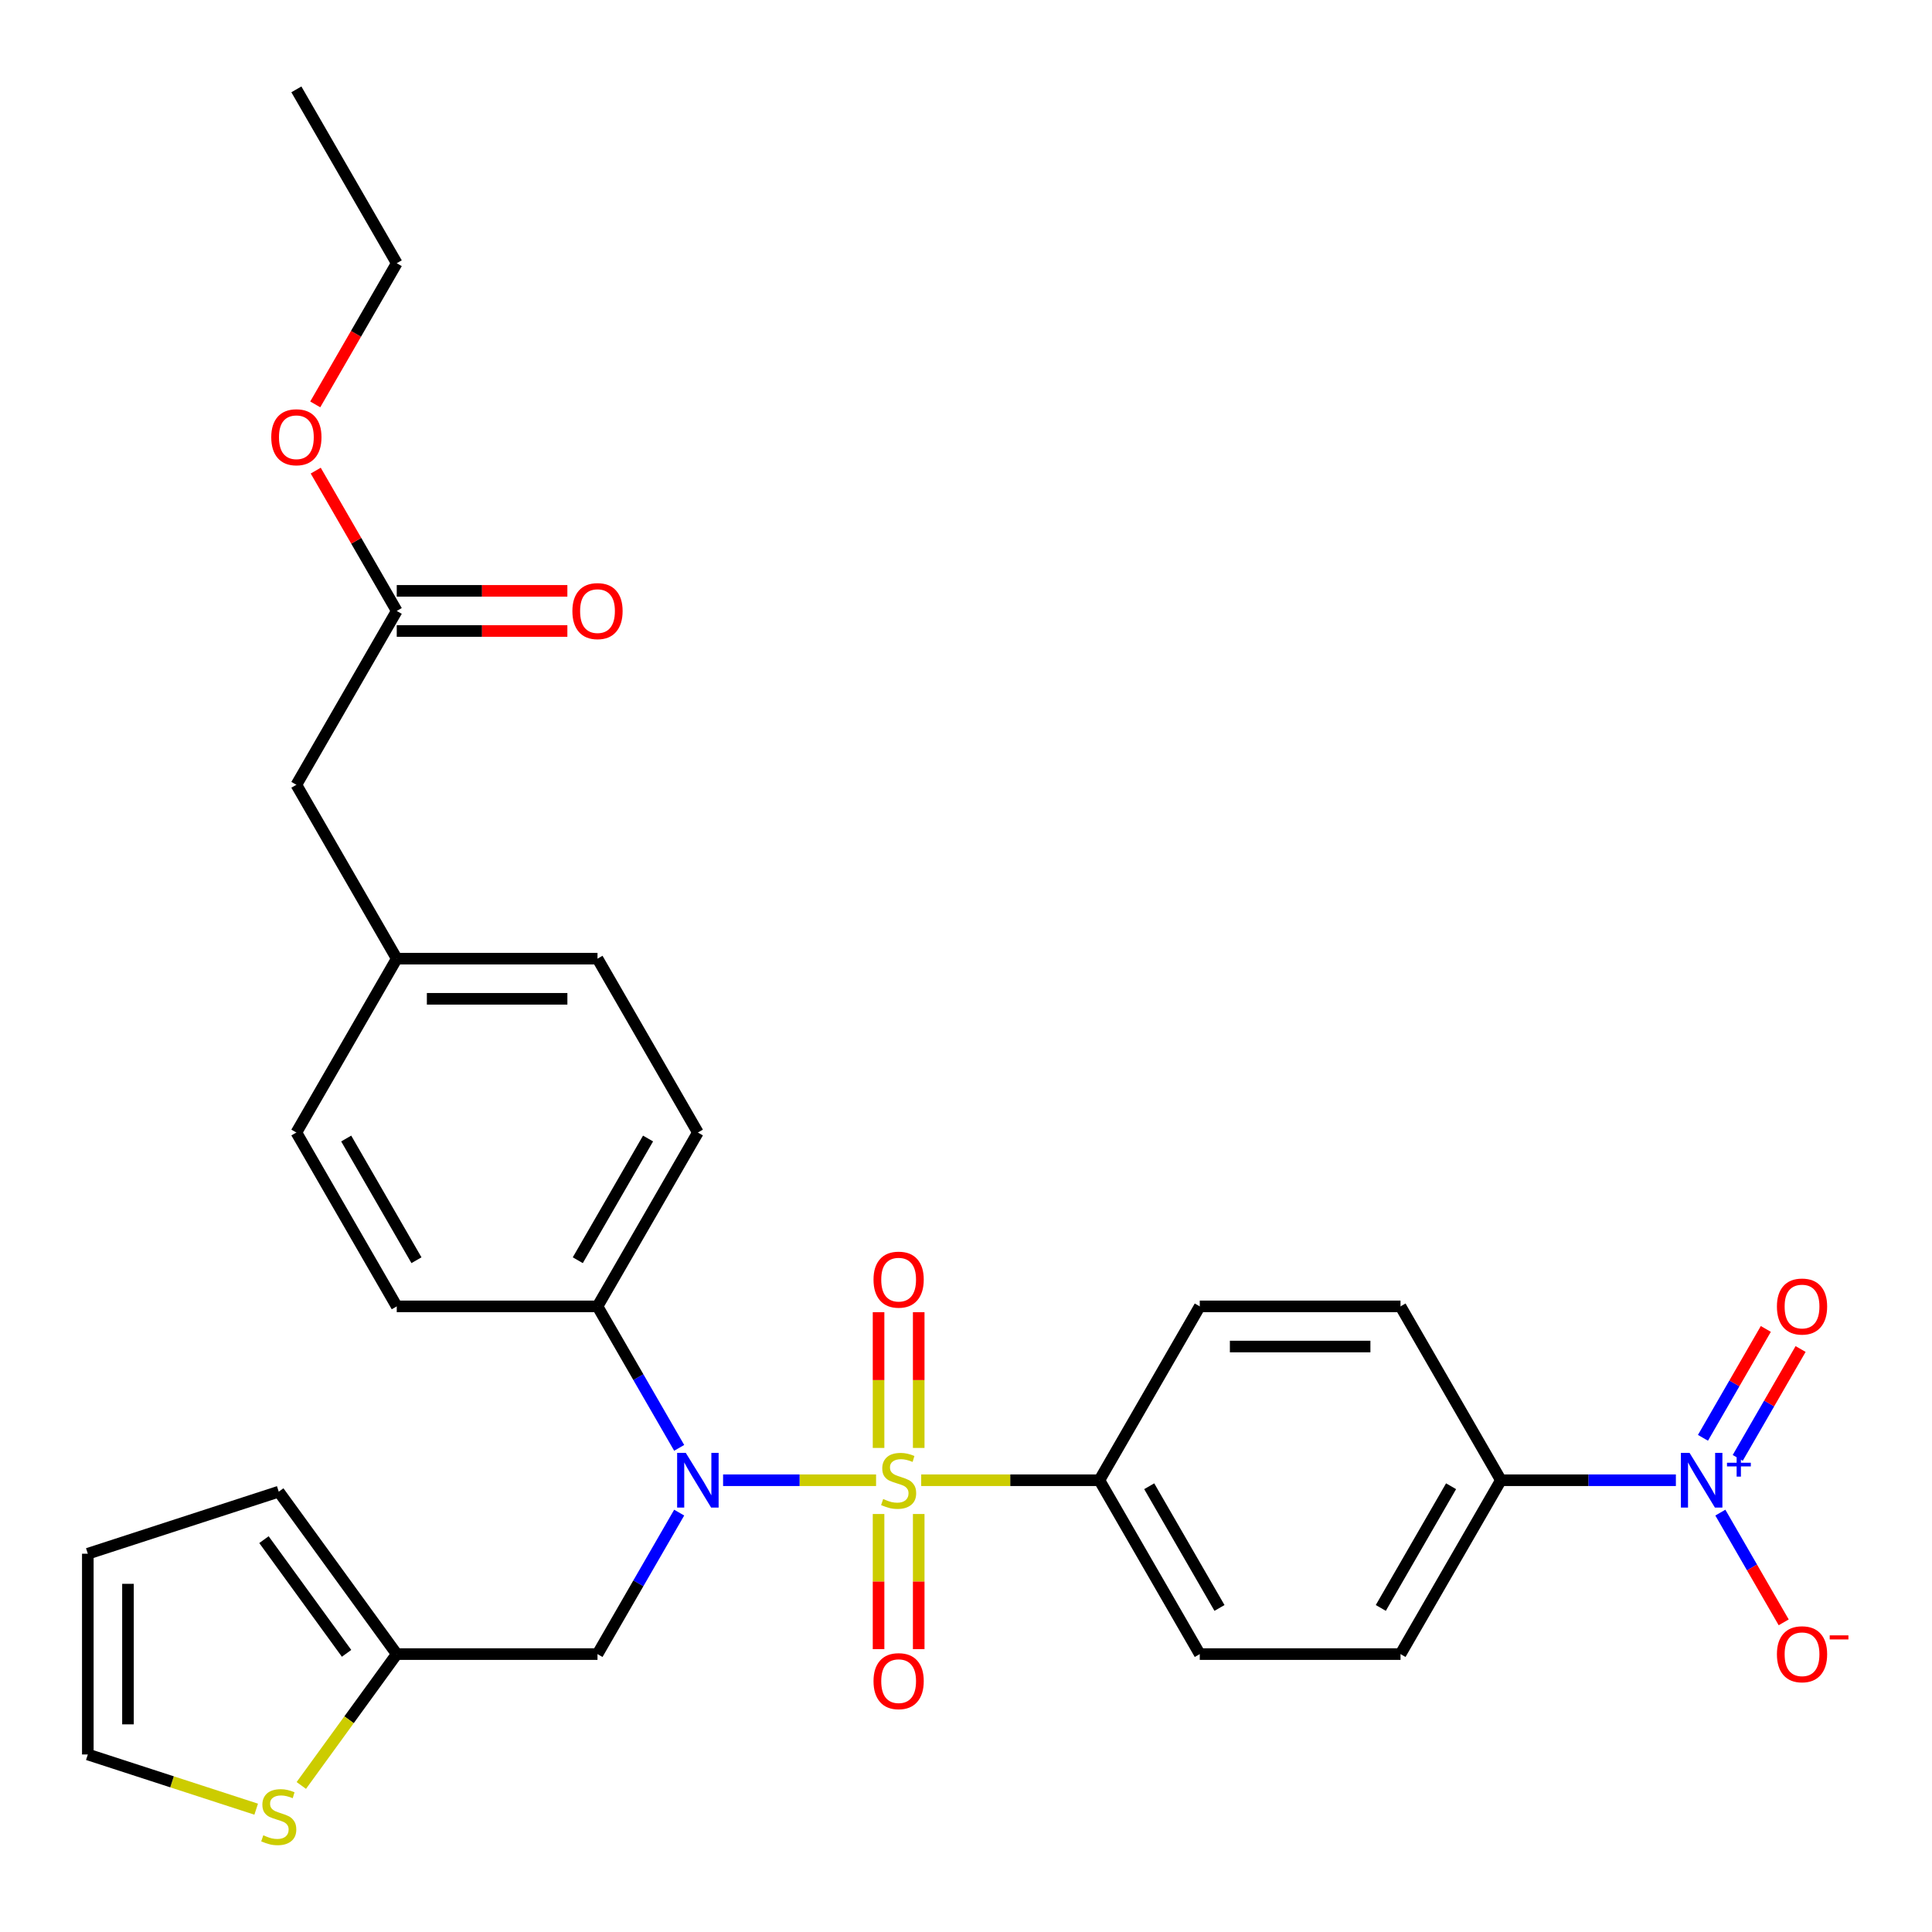 <?xml version='1.0' encoding='iso-8859-1'?>
<svg version='1.1' baseProfile='full'
              xmlns='http://www.w3.org/2000/svg'
                      xmlns:rdkit='http://www.rdkit.org/xml'
                      xmlns:xlink='http://www.w3.org/1999/xlink'
                  xml:space='preserve'
width='1000px' height='1000px' viewBox='0 0 1000 1000'>
<!-- END OF HEADER -->
<rect style='opacity:1.0;fill:#FFFFFF;stroke:none' width='1000' height='1000' x='0' y='0'> </rect>
<path class='bond-0' d='M 453.454,766.168 L 413.861,766.168' style='fill:none;fill-rule:evenodd;stroke:#CCCC00;stroke-width:6px;stroke-linecap:butt;stroke-linejoin:miter;stroke-opacity:1' />
<path class='bond-0' d='M 413.861,766.168 L 374.267,766.168' style='fill:none;fill-rule:evenodd;stroke:#0000FF;stroke-width:6px;stroke-linecap:butt;stroke-linejoin:miter;stroke-opacity:1' />
<path class='bond-2' d='M 476.809,766.168 L 522.926,766.168' style='fill:none;fill-rule:evenodd;stroke:#CCCC00;stroke-width:6px;stroke-linecap:butt;stroke-linejoin:miter;stroke-opacity:1' />
<path class='bond-2' d='M 522.926,766.168 L 569.042,766.168' style='fill:none;fill-rule:evenodd;stroke:#000000;stroke-width:6px;stroke-linecap:butt;stroke-linejoin:miter;stroke-opacity:1' />
<path class='bond-4' d='M 475.523,749.45 L 475.523,714.324' style='fill:none;fill-rule:evenodd;stroke:#CCCC00;stroke-width:6px;stroke-linecap:butt;stroke-linejoin:miter;stroke-opacity:1' />
<path class='bond-4' d='M 475.523,714.324 L 475.523,679.197' style='fill:none;fill-rule:evenodd;stroke:#FF0000;stroke-width:6px;stroke-linecap:butt;stroke-linejoin:miter;stroke-opacity:1' />
<path class='bond-4' d='M 454.741,749.45 L 454.741,714.324' style='fill:none;fill-rule:evenodd;stroke:#CCCC00;stroke-width:6px;stroke-linecap:butt;stroke-linejoin:miter;stroke-opacity:1' />
<path class='bond-4' d='M 454.741,714.324 L 454.741,679.197' style='fill:none;fill-rule:evenodd;stroke:#FF0000;stroke-width:6px;stroke-linecap:butt;stroke-linejoin:miter;stroke-opacity:1' />
<path class='bond-5' d='M 454.741,783.645 L 454.741,818.621' style='fill:none;fill-rule:evenodd;stroke:#CCCC00;stroke-width:6px;stroke-linecap:butt;stroke-linejoin:miter;stroke-opacity:1' />
<path class='bond-5' d='M 454.741,818.621 L 454.741,853.597' style='fill:none;fill-rule:evenodd;stroke:#FF0000;stroke-width:6px;stroke-linecap:butt;stroke-linejoin:miter;stroke-opacity:1' />
<path class='bond-5' d='M 475.523,783.645 L 475.523,818.621' style='fill:none;fill-rule:evenodd;stroke:#CCCC00;stroke-width:6px;stroke-linecap:butt;stroke-linejoin:miter;stroke-opacity:1' />
<path class='bond-5' d='M 475.523,818.621 L 475.523,853.597' style='fill:none;fill-rule:evenodd;stroke:#FF0000;stroke-width:6px;stroke-linecap:butt;stroke-linejoin:miter;stroke-opacity:1' />
<path class='bond-3' d='M 351.546,782.925 L 330.406,819.541' style='fill:none;fill-rule:evenodd;stroke:#0000FF;stroke-width:6px;stroke-linecap:butt;stroke-linejoin:miter;stroke-opacity:1' />
<path class='bond-3' d='M 330.406,819.541 L 309.266,856.157' style='fill:none;fill-rule:evenodd;stroke:#000000;stroke-width:6px;stroke-linecap:butt;stroke-linejoin:miter;stroke-opacity:1' />
<path class='bond-9' d='M 351.546,749.41 L 330.406,712.794' style='fill:none;fill-rule:evenodd;stroke:#0000FF;stroke-width:6px;stroke-linecap:butt;stroke-linejoin:miter;stroke-opacity:1' />
<path class='bond-9' d='M 330.406,712.794 L 309.266,676.179' style='fill:none;fill-rule:evenodd;stroke:#000000;stroke-width:6px;stroke-linecap:butt;stroke-linejoin:miter;stroke-opacity:1' />
<path class='bond-1' d='M 867.435,766.168 L 822.149,766.168' style='fill:none;fill-rule:evenodd;stroke:#0000FF;stroke-width:6px;stroke-linecap:butt;stroke-linejoin:miter;stroke-opacity:1' />
<path class='bond-1' d='M 822.149,766.168 L 776.862,766.168' style='fill:none;fill-rule:evenodd;stroke:#000000;stroke-width:6px;stroke-linecap:butt;stroke-linejoin:miter;stroke-opacity:1' />
<path class='bond-10' d='M 890.448,782.925 L 906.844,811.324' style='fill:none;fill-rule:evenodd;stroke:#0000FF;stroke-width:6px;stroke-linecap:butt;stroke-linejoin:miter;stroke-opacity:1' />
<path class='bond-10' d='M 906.844,811.324 L 923.24,839.723' style='fill:none;fill-rule:evenodd;stroke:#FF0000;stroke-width:6px;stroke-linecap:butt;stroke-linejoin:miter;stroke-opacity:1' />
<path class='bond-11' d='M 899.447,754.605 L 915.716,726.427' style='fill:none;fill-rule:evenodd;stroke:#0000FF;stroke-width:6px;stroke-linecap:butt;stroke-linejoin:miter;stroke-opacity:1' />
<path class='bond-11' d='M 915.716,726.427 L 931.984,698.248' style='fill:none;fill-rule:evenodd;stroke:#FF0000;stroke-width:6px;stroke-linecap:butt;stroke-linejoin:miter;stroke-opacity:1' />
<path class='bond-11' d='M 881.449,744.214 L 897.718,716.036' style='fill:none;fill-rule:evenodd;stroke:#0000FF;stroke-width:6px;stroke-linecap:butt;stroke-linejoin:miter;stroke-opacity:1' />
<path class='bond-11' d='M 897.718,716.036 L 913.987,687.857' style='fill:none;fill-rule:evenodd;stroke:#FF0000;stroke-width:6px;stroke-linecap:butt;stroke-linejoin:miter;stroke-opacity:1' />
<path class='bond-17' d='M 569.042,766.168 L 620.997,676.179' style='fill:none;fill-rule:evenodd;stroke:#000000;stroke-width:6px;stroke-linecap:butt;stroke-linejoin:miter;stroke-opacity:1' />
<path class='bond-18' d='M 569.042,766.168 L 620.997,856.157' style='fill:none;fill-rule:evenodd;stroke:#000000;stroke-width:6px;stroke-linecap:butt;stroke-linejoin:miter;stroke-opacity:1' />
<path class='bond-18' d='M 594.833,769.275 L 631.202,832.267' style='fill:none;fill-rule:evenodd;stroke:#000000;stroke-width:6px;stroke-linecap:butt;stroke-linejoin:miter;stroke-opacity:1' />
<path class='bond-6' d='M 309.266,856.157 L 205.356,856.157' style='fill:none;fill-rule:evenodd;stroke:#000000;stroke-width:6px;stroke-linecap:butt;stroke-linejoin:miter;stroke-opacity:1' />
<path class='bond-8' d='M 205.356,856.157 L 180.656,890.153' style='fill:none;fill-rule:evenodd;stroke:#000000;stroke-width:6px;stroke-linecap:butt;stroke-linejoin:miter;stroke-opacity:1' />
<path class='bond-8' d='M 180.656,890.153 L 155.957,924.149' style='fill:none;fill-rule:evenodd;stroke:#CCCC00;stroke-width:6px;stroke-linecap:butt;stroke-linejoin:miter;stroke-opacity:1' />
<path class='bond-14' d='M 205.356,856.157 L 144.279,772.091' style='fill:none;fill-rule:evenodd;stroke:#000000;stroke-width:6px;stroke-linecap:butt;stroke-linejoin:miter;stroke-opacity:1' />
<path class='bond-14' d='M 179.381,855.762 L 136.628,796.917' style='fill:none;fill-rule:evenodd;stroke:#000000;stroke-width:6px;stroke-linecap:butt;stroke-linejoin:miter;stroke-opacity:1' />
<path class='bond-7' d='M 776.862,766.168 L 724.907,856.157' style='fill:none;fill-rule:evenodd;stroke:#000000;stroke-width:6px;stroke-linecap:butt;stroke-linejoin:miter;stroke-opacity:1' />
<path class='bond-7' d='M 751.071,769.275 L 714.703,832.267' style='fill:none;fill-rule:evenodd;stroke:#000000;stroke-width:6px;stroke-linecap:butt;stroke-linejoin:miter;stroke-opacity:1' />
<path class='bond-30' d='M 776.862,766.168 L 724.907,676.179' style='fill:none;fill-rule:evenodd;stroke:#000000;stroke-width:6px;stroke-linecap:butt;stroke-linejoin:miter;stroke-opacity:1' />
<path class='bond-13' d='M 132.601,936.427 L 89.028,922.27' style='fill:none;fill-rule:evenodd;stroke:#CCCC00;stroke-width:6px;stroke-linecap:butt;stroke-linejoin:miter;stroke-opacity:1' />
<path class='bond-13' d='M 89.028,922.27 L 45.455,908.112' style='fill:none;fill-rule:evenodd;stroke:#000000;stroke-width:6px;stroke-linecap:butt;stroke-linejoin:miter;stroke-opacity:1' />
<path class='bond-21' d='M 309.266,676.179 L 361.221,586.19' style='fill:none;fill-rule:evenodd;stroke:#000000;stroke-width:6px;stroke-linecap:butt;stroke-linejoin:miter;stroke-opacity:1' />
<path class='bond-21' d='M 299.062,652.289 L 335.43,589.297' style='fill:none;fill-rule:evenodd;stroke:#000000;stroke-width:6px;stroke-linecap:butt;stroke-linejoin:miter;stroke-opacity:1' />
<path class='bond-22' d='M 309.266,676.179 L 205.356,676.179' style='fill:none;fill-rule:evenodd;stroke:#000000;stroke-width:6px;stroke-linecap:butt;stroke-linejoin:miter;stroke-opacity:1' />
<path class='bond-12' d='M 205.356,316.223 L 153.401,406.212' style='fill:none;fill-rule:evenodd;stroke:#000000;stroke-width:6px;stroke-linecap:butt;stroke-linejoin:miter;stroke-opacity:1' />
<path class='bond-16' d='M 205.356,326.614 L 249.512,326.614' style='fill:none;fill-rule:evenodd;stroke:#000000;stroke-width:6px;stroke-linecap:butt;stroke-linejoin:miter;stroke-opacity:1' />
<path class='bond-16' d='M 249.512,326.614 L 293.668,326.614' style='fill:none;fill-rule:evenodd;stroke:#FF0000;stroke-width:6px;stroke-linecap:butt;stroke-linejoin:miter;stroke-opacity:1' />
<path class='bond-16' d='M 205.356,305.832 L 249.512,305.832' style='fill:none;fill-rule:evenodd;stroke:#000000;stroke-width:6px;stroke-linecap:butt;stroke-linejoin:miter;stroke-opacity:1' />
<path class='bond-16' d='M 249.512,305.832 L 293.668,305.832' style='fill:none;fill-rule:evenodd;stroke:#FF0000;stroke-width:6px;stroke-linecap:butt;stroke-linejoin:miter;stroke-opacity:1' />
<path class='bond-27' d='M 205.356,316.223 L 184.389,279.907' style='fill:none;fill-rule:evenodd;stroke:#000000;stroke-width:6px;stroke-linecap:butt;stroke-linejoin:miter;stroke-opacity:1' />
<path class='bond-27' d='M 184.389,279.907 L 163.422,243.592' style='fill:none;fill-rule:evenodd;stroke:#FF0000;stroke-width:6px;stroke-linecap:butt;stroke-linejoin:miter;stroke-opacity:1' />
<path class='bond-32' d='M 45.455,908.112 L 45.455,804.201' style='fill:none;fill-rule:evenodd;stroke:#000000;stroke-width:6px;stroke-linecap:butt;stroke-linejoin:miter;stroke-opacity:1' />
<path class='bond-32' d='M 66.237,892.525 L 66.237,819.788' style='fill:none;fill-rule:evenodd;stroke:#000000;stroke-width:6px;stroke-linecap:butt;stroke-linejoin:miter;stroke-opacity:1' />
<path class='bond-15' d='M 144.279,772.091 L 45.455,804.201' style='fill:none;fill-rule:evenodd;stroke:#000000;stroke-width:6px;stroke-linecap:butt;stroke-linejoin:miter;stroke-opacity:1' />
<path class='bond-20' d='M 620.997,676.179 L 724.907,676.179' style='fill:none;fill-rule:evenodd;stroke:#000000;stroke-width:6px;stroke-linecap:butt;stroke-linejoin:miter;stroke-opacity:1' />
<path class='bond-20' d='M 636.584,696.961 L 709.321,696.961' style='fill:none;fill-rule:evenodd;stroke:#000000;stroke-width:6px;stroke-linecap:butt;stroke-linejoin:miter;stroke-opacity:1' />
<path class='bond-19' d='M 620.997,856.157 L 724.907,856.157' style='fill:none;fill-rule:evenodd;stroke:#000000;stroke-width:6px;stroke-linecap:butt;stroke-linejoin:miter;stroke-opacity:1' />
<path class='bond-25' d='M 361.221,586.19 L 309.266,496.201' style='fill:none;fill-rule:evenodd;stroke:#000000;stroke-width:6px;stroke-linecap:butt;stroke-linejoin:miter;stroke-opacity:1' />
<path class='bond-26' d='M 205.356,676.179 L 153.401,586.19' style='fill:none;fill-rule:evenodd;stroke:#000000;stroke-width:6px;stroke-linecap:butt;stroke-linejoin:miter;stroke-opacity:1' />
<path class='bond-26' d='M 215.561,652.289 L 179.192,589.297' style='fill:none;fill-rule:evenodd;stroke:#000000;stroke-width:6px;stroke-linecap:butt;stroke-linejoin:miter;stroke-opacity:1' />
<path class='bond-23' d='M 153.401,406.212 L 205.356,496.201' style='fill:none;fill-rule:evenodd;stroke:#000000;stroke-width:6px;stroke-linecap:butt;stroke-linejoin:miter;stroke-opacity:1' />
<path class='bond-24' d='M 205.356,496.201 L 153.401,586.19' style='fill:none;fill-rule:evenodd;stroke:#000000;stroke-width:6px;stroke-linecap:butt;stroke-linejoin:miter;stroke-opacity:1' />
<path class='bond-31' d='M 205.356,496.201 L 309.266,496.201' style='fill:none;fill-rule:evenodd;stroke:#000000;stroke-width:6px;stroke-linecap:butt;stroke-linejoin:miter;stroke-opacity:1' />
<path class='bond-31' d='M 220.943,516.983 L 293.68,516.983' style='fill:none;fill-rule:evenodd;stroke:#000000;stroke-width:6px;stroke-linecap:butt;stroke-linejoin:miter;stroke-opacity:1' />
<path class='bond-28' d='M 163.168,209.316 L 184.262,172.781' style='fill:none;fill-rule:evenodd;stroke:#FF0000;stroke-width:6px;stroke-linecap:butt;stroke-linejoin:miter;stroke-opacity:1' />
<path class='bond-28' d='M 184.262,172.781 L 205.356,136.245' style='fill:none;fill-rule:evenodd;stroke:#000000;stroke-width:6px;stroke-linecap:butt;stroke-linejoin:miter;stroke-opacity:1' />
<path class='bond-29' d='M 205.356,136.245 L 153.401,46.256' style='fill:none;fill-rule:evenodd;stroke:#000000;stroke-width:6px;stroke-linecap:butt;stroke-linejoin:miter;stroke-opacity:1' />
<path  class='atom-0' d='M 457.132 775.888
Q 457.452 776.008, 458.772 776.568
Q 460.092 777.128, 461.532 777.488
Q 463.012 777.808, 464.452 777.808
Q 467.132 777.808, 468.692 776.528
Q 470.252 775.208, 470.252 772.928
Q 470.252 771.368, 469.452 770.408
Q 468.692 769.448, 467.492 768.928
Q 466.292 768.408, 464.292 767.808
Q 461.772 767.048, 460.252 766.328
Q 458.772 765.608, 457.692 764.088
Q 456.652 762.568, 456.652 760.008
Q 456.652 756.448, 459.052 754.248
Q 461.492 752.048, 466.292 752.048
Q 469.572 752.048, 473.292 753.608
L 472.372 756.688
Q 468.972 755.288, 466.412 755.288
Q 463.652 755.288, 462.132 756.448
Q 460.612 757.568, 460.652 759.528
Q 460.652 761.048, 461.412 761.968
Q 462.212 762.888, 463.332 763.408
Q 464.492 763.928, 466.412 764.528
Q 468.972 765.328, 470.492 766.128
Q 472.012 766.928, 473.092 768.568
Q 474.212 770.168, 474.212 772.928
Q 474.212 776.848, 471.572 778.968
Q 468.972 781.048, 464.612 781.048
Q 462.092 781.048, 460.172 780.488
Q 458.292 779.968, 456.052 779.048
L 457.132 775.888
' fill='#CCCC00'/>
<path  class='atom-1' d='M 354.961 752.008
L 364.241 767.008
Q 365.161 768.488, 366.641 771.168
Q 368.121 773.848, 368.201 774.008
L 368.201 752.008
L 371.961 752.008
L 371.961 780.328
L 368.081 780.328
L 358.121 763.928
Q 356.961 762.008, 355.721 759.808
Q 354.521 757.608, 354.161 756.928
L 354.161 780.328
L 350.481 780.328
L 350.481 752.008
L 354.961 752.008
' fill='#0000FF'/>
<path  class='atom-2' d='M 874.513 752.008
L 883.793 767.008
Q 884.713 768.488, 886.193 771.168
Q 887.673 773.848, 887.753 774.008
L 887.753 752.008
L 891.513 752.008
L 891.513 780.328
L 887.633 780.328
L 877.673 763.928
Q 876.513 762.008, 875.273 759.808
Q 874.073 757.608, 873.713 756.928
L 873.713 780.328
L 870.033 780.328
L 870.033 752.008
L 874.513 752.008
' fill='#0000FF'/>
<path  class='atom-2' d='M 893.889 757.112
L 898.878 757.112
L 898.878 751.859
L 901.096 751.859
L 901.096 757.112
L 906.217 757.112
L 906.217 759.013
L 901.096 759.013
L 901.096 764.293
L 898.878 764.293
L 898.878 759.013
L 893.889 759.013
L 893.889 757.112
' fill='#0000FF'/>
<path  class='atom-5' d='M 452.132 662.337
Q 452.132 655.537, 455.492 651.737
Q 458.852 647.937, 465.132 647.937
Q 471.412 647.937, 474.772 651.737
Q 478.132 655.537, 478.132 662.337
Q 478.132 669.217, 474.732 673.137
Q 471.332 677.017, 465.132 677.017
Q 458.892 677.017, 455.492 673.137
Q 452.132 669.257, 452.132 662.337
M 465.132 673.817
Q 469.452 673.817, 471.772 670.937
Q 474.132 668.017, 474.132 662.337
Q 474.132 656.777, 471.772 653.977
Q 469.452 651.137, 465.132 651.137
Q 460.812 651.137, 458.452 653.937
Q 456.132 656.737, 456.132 662.337
Q 456.132 668.057, 458.452 670.937
Q 460.812 673.817, 465.132 673.817
' fill='#FF0000'/>
<path  class='atom-6' d='M 452.132 870.158
Q 452.132 863.358, 455.492 859.558
Q 458.852 855.758, 465.132 855.758
Q 471.412 855.758, 474.772 859.558
Q 478.132 863.358, 478.132 870.158
Q 478.132 877.038, 474.732 880.958
Q 471.332 884.838, 465.132 884.838
Q 458.892 884.838, 455.492 880.958
Q 452.132 877.078, 452.132 870.158
M 465.132 881.638
Q 469.452 881.638, 471.772 878.758
Q 474.132 875.838, 474.132 870.158
Q 474.132 864.598, 471.772 861.798
Q 469.452 858.958, 465.132 858.958
Q 460.812 858.958, 458.452 861.758
Q 456.132 864.558, 456.132 870.158
Q 456.132 875.878, 458.452 878.758
Q 460.812 881.638, 465.132 881.638
' fill='#FF0000'/>
<path  class='atom-9' d='M 136.279 949.942
Q 136.599 950.062, 137.919 950.622
Q 139.239 951.182, 140.679 951.542
Q 142.159 951.862, 143.599 951.862
Q 146.279 951.862, 147.839 950.582
Q 149.399 949.262, 149.399 946.982
Q 149.399 945.422, 148.599 944.462
Q 147.839 943.502, 146.639 942.982
Q 145.439 942.462, 143.439 941.862
Q 140.919 941.102, 139.399 940.382
Q 137.919 939.662, 136.839 938.142
Q 135.799 936.622, 135.799 934.062
Q 135.799 930.502, 138.199 928.302
Q 140.639 926.102, 145.439 926.102
Q 148.719 926.102, 152.439 927.662
L 151.519 930.742
Q 148.119 929.342, 145.559 929.342
Q 142.799 929.342, 141.279 930.502
Q 139.759 931.622, 139.799 933.582
Q 139.799 935.102, 140.559 936.022
Q 141.359 936.942, 142.479 937.462
Q 143.639 937.982, 145.559 938.582
Q 148.119 939.382, 149.639 940.182
Q 151.159 940.982, 152.239 942.622
Q 153.359 944.222, 153.359 946.982
Q 153.359 950.902, 150.719 953.022
Q 148.119 955.102, 143.759 955.102
Q 141.239 955.102, 139.319 954.542
Q 137.439 954.022, 135.199 953.102
L 136.279 949.942
' fill='#CCCC00'/>
<path  class='atom-11' d='M 919.728 856.237
Q 919.728 849.437, 923.088 845.637
Q 926.448 841.837, 932.728 841.837
Q 939.008 841.837, 942.368 845.637
Q 945.728 849.437, 945.728 856.237
Q 945.728 863.117, 942.328 867.037
Q 938.928 870.917, 932.728 870.917
Q 926.488 870.917, 923.088 867.037
Q 919.728 863.157, 919.728 856.237
M 932.728 867.717
Q 937.048 867.717, 939.368 864.837
Q 941.728 861.917, 941.728 856.237
Q 941.728 850.677, 939.368 847.877
Q 937.048 845.037, 932.728 845.037
Q 928.408 845.037, 926.048 847.837
Q 923.728 850.637, 923.728 856.237
Q 923.728 861.957, 926.048 864.837
Q 928.408 867.717, 932.728 867.717
' fill='#FF0000'/>
<path  class='atom-11' d='M 947.048 846.459
L 956.737 846.459
L 956.737 848.571
L 947.048 848.571
L 947.048 846.459
' fill='#FF0000'/>
<path  class='atom-12' d='M 919.728 676.259
Q 919.728 669.459, 923.088 665.659
Q 926.448 661.859, 932.728 661.859
Q 939.008 661.859, 942.368 665.659
Q 945.728 669.459, 945.728 676.259
Q 945.728 683.139, 942.328 687.059
Q 938.928 690.939, 932.728 690.939
Q 926.488 690.939, 923.088 687.059
Q 919.728 683.179, 919.728 676.259
M 932.728 687.739
Q 937.048 687.739, 939.368 684.859
Q 941.728 681.939, 941.728 676.259
Q 941.728 670.699, 939.368 667.899
Q 937.048 665.059, 932.728 665.059
Q 928.408 665.059, 926.048 667.859
Q 923.728 670.659, 923.728 676.259
Q 923.728 681.979, 926.048 684.859
Q 928.408 687.739, 932.728 687.739
' fill='#FF0000'/>
<path  class='atom-17' d='M 296.266 316.303
Q 296.266 309.503, 299.626 305.703
Q 302.986 301.903, 309.266 301.903
Q 315.546 301.903, 318.906 305.703
Q 322.266 309.503, 322.266 316.303
Q 322.266 323.183, 318.866 327.103
Q 315.466 330.983, 309.266 330.983
Q 303.026 330.983, 299.626 327.103
Q 296.266 323.223, 296.266 316.303
M 309.266 327.783
Q 313.586 327.783, 315.906 324.903
Q 318.266 321.983, 318.266 316.303
Q 318.266 310.743, 315.906 307.943
Q 313.586 305.103, 309.266 305.103
Q 304.946 305.103, 302.586 307.903
Q 300.266 310.703, 300.266 316.303
Q 300.266 322.023, 302.586 324.903
Q 304.946 327.783, 309.266 327.783
' fill='#FF0000'/>
<path  class='atom-28' d='M 140.401 226.314
Q 140.401 219.514, 143.761 215.714
Q 147.121 211.914, 153.401 211.914
Q 159.681 211.914, 163.041 215.714
Q 166.401 219.514, 166.401 226.314
Q 166.401 233.194, 163.001 237.114
Q 159.601 240.994, 153.401 240.994
Q 147.161 240.994, 143.761 237.114
Q 140.401 233.234, 140.401 226.314
M 153.401 237.794
Q 157.721 237.794, 160.041 234.914
Q 162.401 231.994, 162.401 226.314
Q 162.401 220.754, 160.041 217.954
Q 157.721 215.114, 153.401 215.114
Q 149.081 215.114, 146.721 217.914
Q 144.401 220.714, 144.401 226.314
Q 144.401 232.034, 146.721 234.914
Q 149.081 237.794, 153.401 237.794
' fill='#FF0000'/>
</svg>
